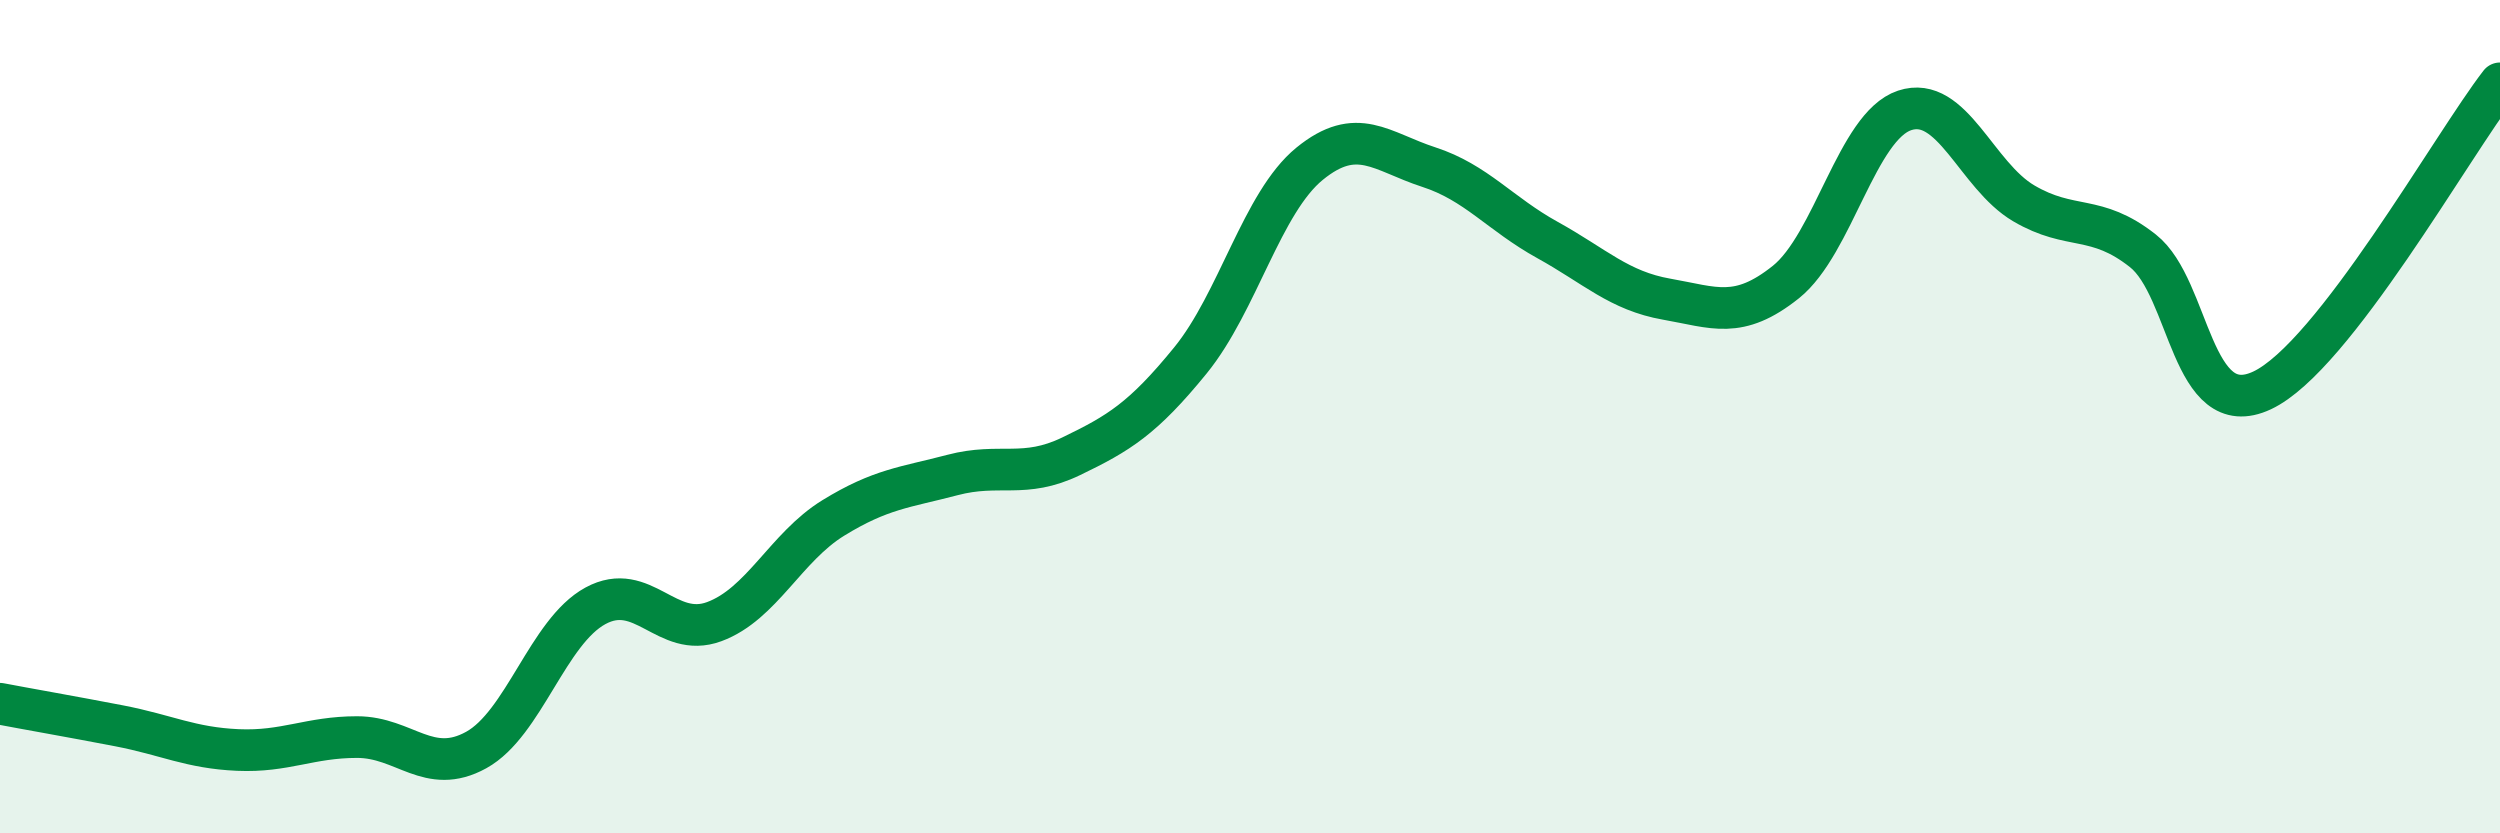 
    <svg width="60" height="20" viewBox="0 0 60 20" xmlns="http://www.w3.org/2000/svg">
      <path
        d="M 0,16.89 C 0.57,17 1.72,17.2 2.86,17.42 C 4,17.64 4.57,17.95 5.71,18 C 6.85,18.05 7.43,17.69 8.57,17.69 C 9.71,17.69 10.29,18.63 11.43,18 C 12.57,17.37 13.15,15.16 14.29,14.54 C 15.43,13.92 16,15.34 17.14,14.92 C 18.28,14.5 18.86,13.13 20,12.43 C 21.14,11.73 21.72,11.7 22.86,11.4 C 24,11.1 24.57,11.5 25.71,10.95 C 26.85,10.4 27.43,10.05 28.57,8.65 C 29.71,7.25 30.29,4.86 31.43,3.93 C 32.57,3 33.15,3.64 34.29,4.01 C 35.43,4.38 36,5.13 37.14,5.76 C 38.28,6.39 38.86,6.98 40,7.18 C 41.14,7.38 41.72,7.68 42.86,6.77 C 44,5.86 44.57,3.03 45.71,2.65 C 46.85,2.27 47.43,4.21 48.57,4.88 C 49.71,5.55 50.29,5.12 51.43,6.02 C 52.57,6.92 52.58,10.17 54.29,9.37 C 56,8.57 58.86,3.47 60,2L60 20L0 20Z"
        fill="#008740"
        opacity="0.1"
        stroke-linecap="round"
        stroke-linejoin="round"
      />
      <path
        d="M 0,16.89 C 0.57,17 1.72,17.2 2.86,17.42 C 4,17.64 4.57,17.95 5.71,18 C 6.85,18.05 7.43,17.69 8.57,17.69 C 9.71,17.69 10.29,18.63 11.43,18 C 12.57,17.37 13.15,15.16 14.29,14.54 C 15.43,13.92 16,15.34 17.14,14.92 C 18.28,14.5 18.86,13.13 20,12.43 C 21.14,11.73 21.72,11.7 22.86,11.4 C 24,11.1 24.57,11.5 25.71,10.95 C 26.85,10.4 27.43,10.05 28.57,8.65 C 29.71,7.25 30.29,4.86 31.43,3.93 C 32.57,3 33.15,3.64 34.29,4.01 C 35.43,4.38 36,5.13 37.14,5.76 C 38.28,6.39 38.86,6.98 40,7.18 C 41.14,7.38 41.72,7.68 42.86,6.77 C 44,5.86 44.57,3.03 45.71,2.65 C 46.85,2.27 47.43,4.21 48.57,4.88 C 49.71,5.55 50.29,5.12 51.43,6.02 C 52.57,6.92 52.58,10.17 54.29,9.37 C 56,8.57 58.86,3.47 60,2"
        stroke="#008740"
        stroke-width="1"
        fill="none"
        stroke-linecap="round"
        stroke-linejoin="round"
      />
    </svg>
  